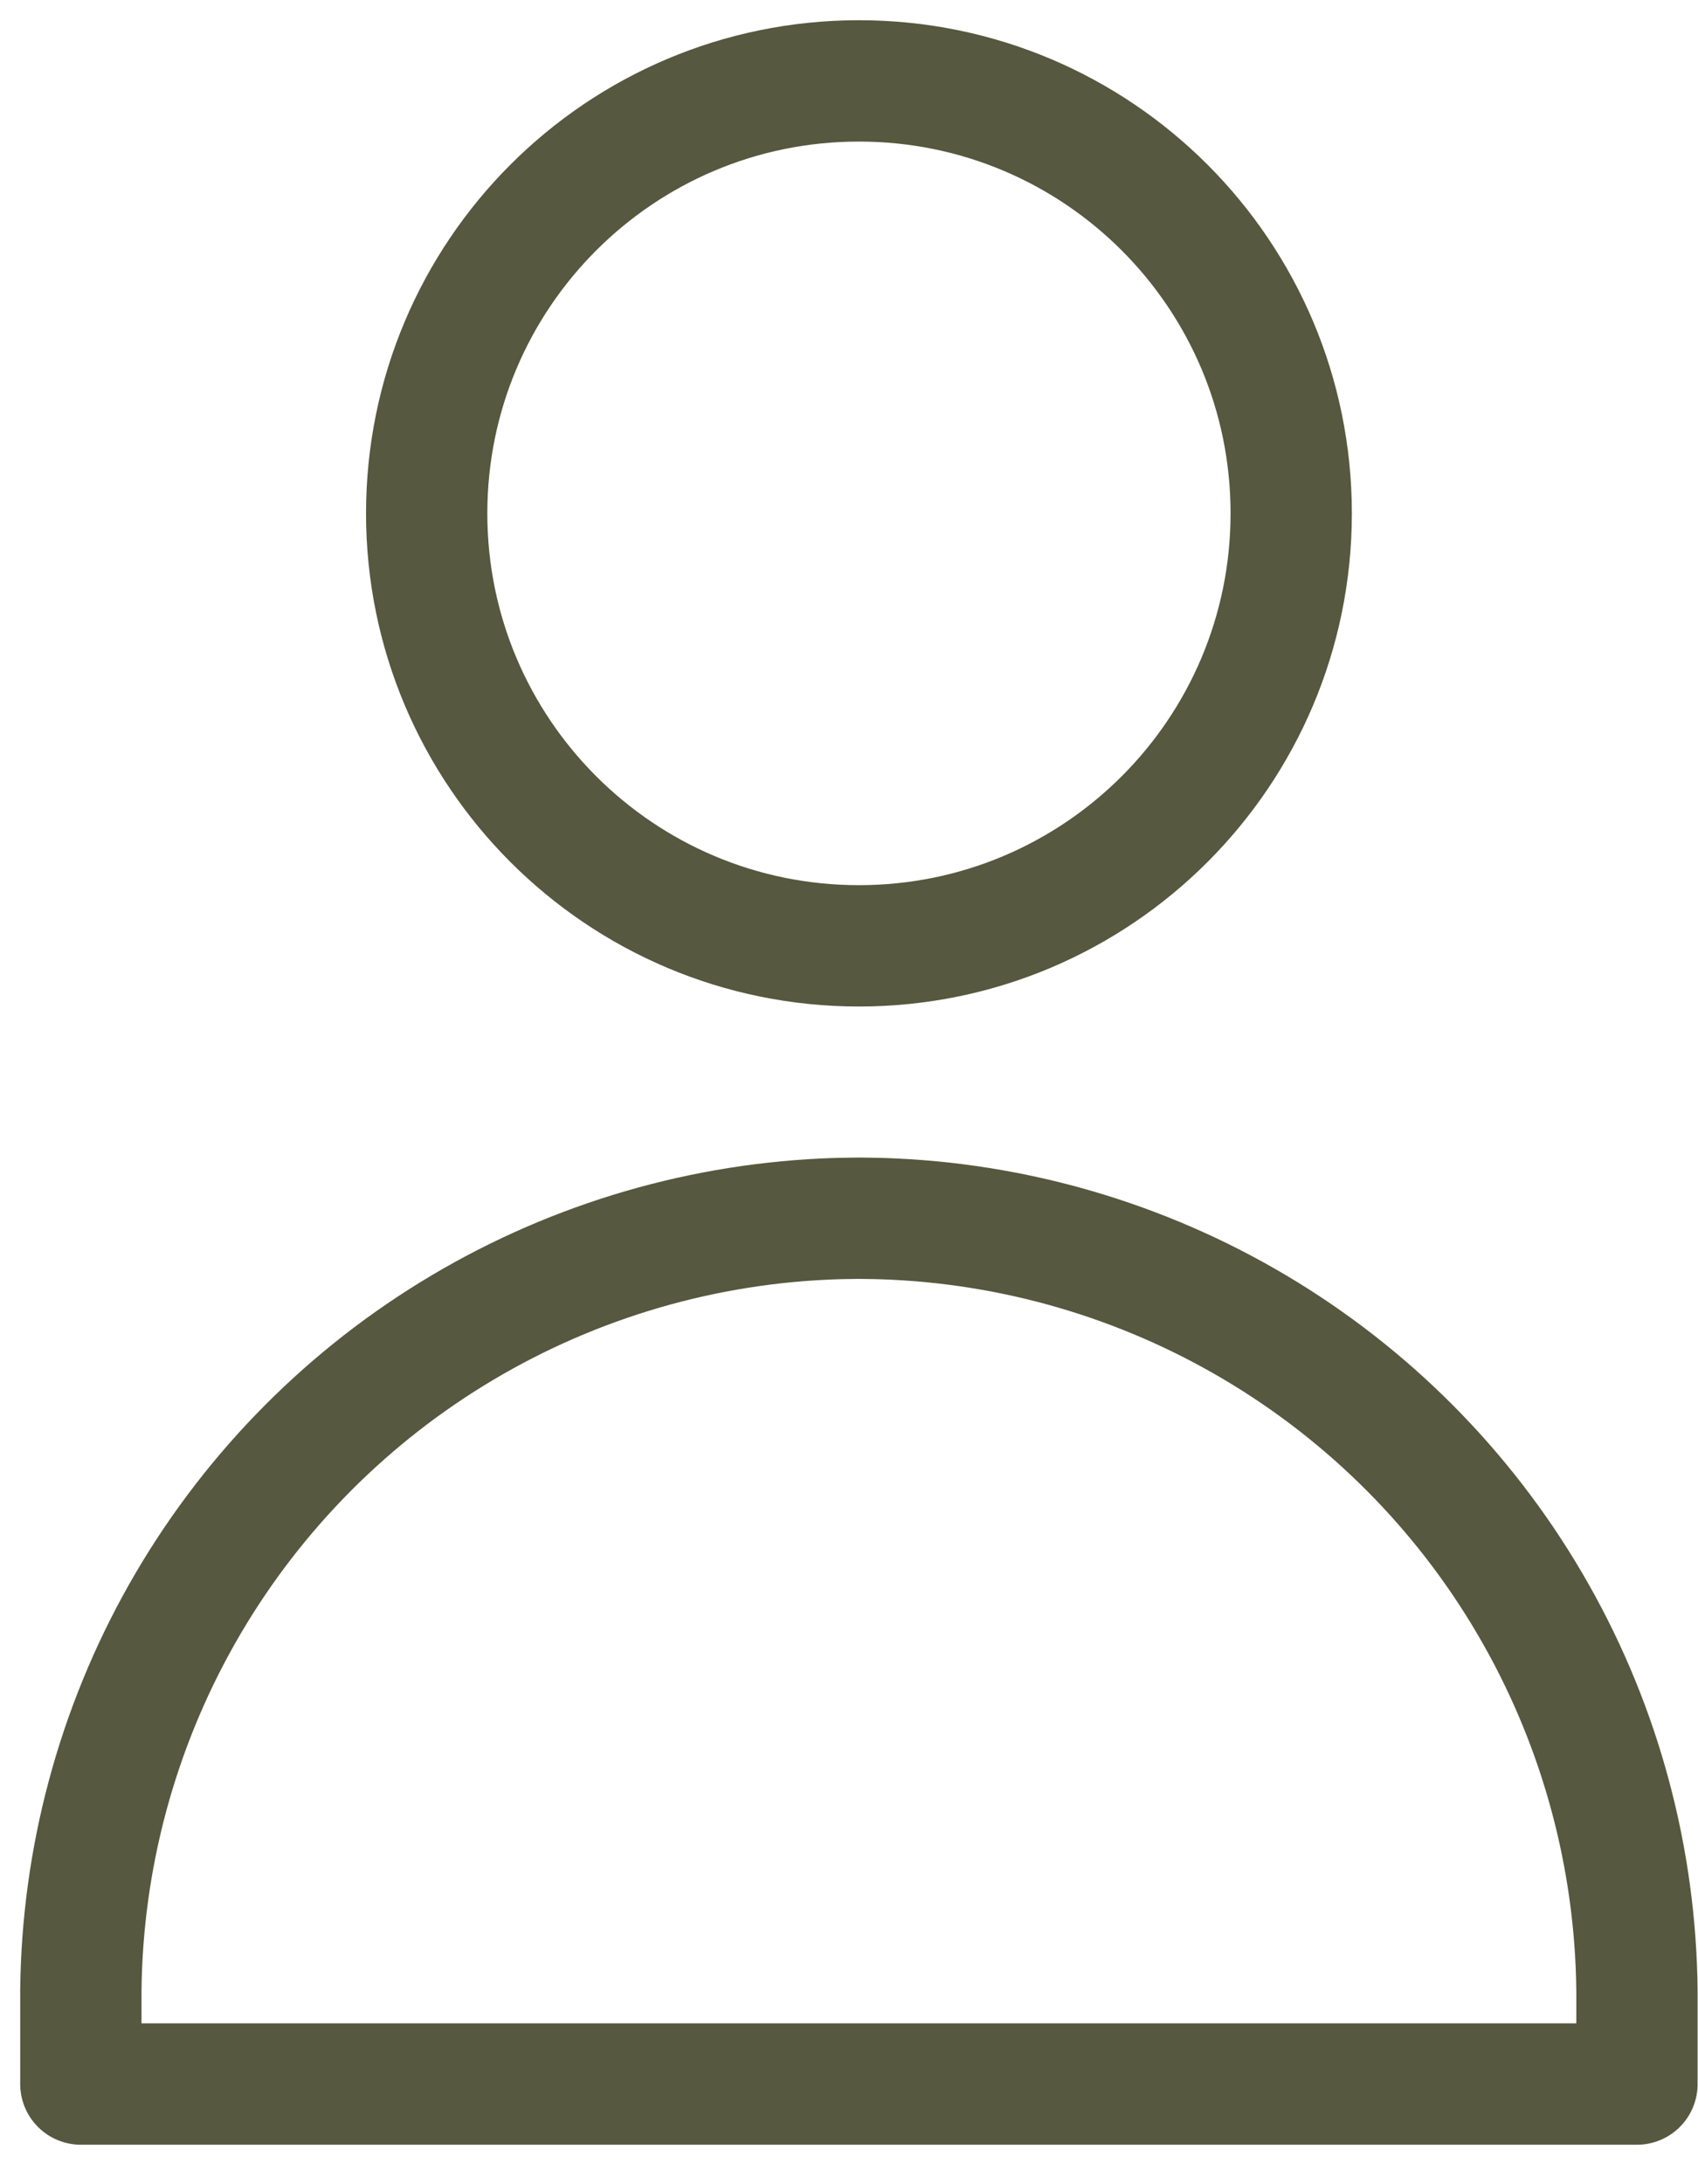 <svg width="21" height="27" viewBox="0 0 21 27" fill="none" xmlns="http://www.w3.org/2000/svg">
<g id="user-multiple-group--close-geometric-human-multiple-person-up-user">
<path id="Vector" d="M10.623 11.692C13.576 11.692 15.969 9.298 15.969 6.346C15.969 3.393 13.576 1 10.623 1C7.671 1 5.277 3.393 5.277 6.346C5.277 9.298 7.671 11.692 10.623 11.692Z" stroke="#56583F" stroke-width="1.5" stroke-linecap="round" stroke-linejoin="round"/>
<path id="Vector_2" d="M1 25.762H20.245V24.603C20.228 22.973 19.799 21.374 18.996 19.955C18.194 18.536 17.044 17.344 15.656 16.49C14.268 15.636 12.686 15.147 11.058 15.07C10.913 15.063 10.768 15.06 10.623 15.059C10.478 15.06 10.333 15.063 10.188 15.07C8.559 15.147 6.977 15.636 5.589 16.49C4.201 17.344 3.052 18.536 2.249 19.955C1.447 21.374 1.017 22.973 1 24.603V25.762Z" stroke="#56583F" stroke-width="1.5" stroke-linecap="round" stroke-linejoin="round"/>
</g>
</svg>
